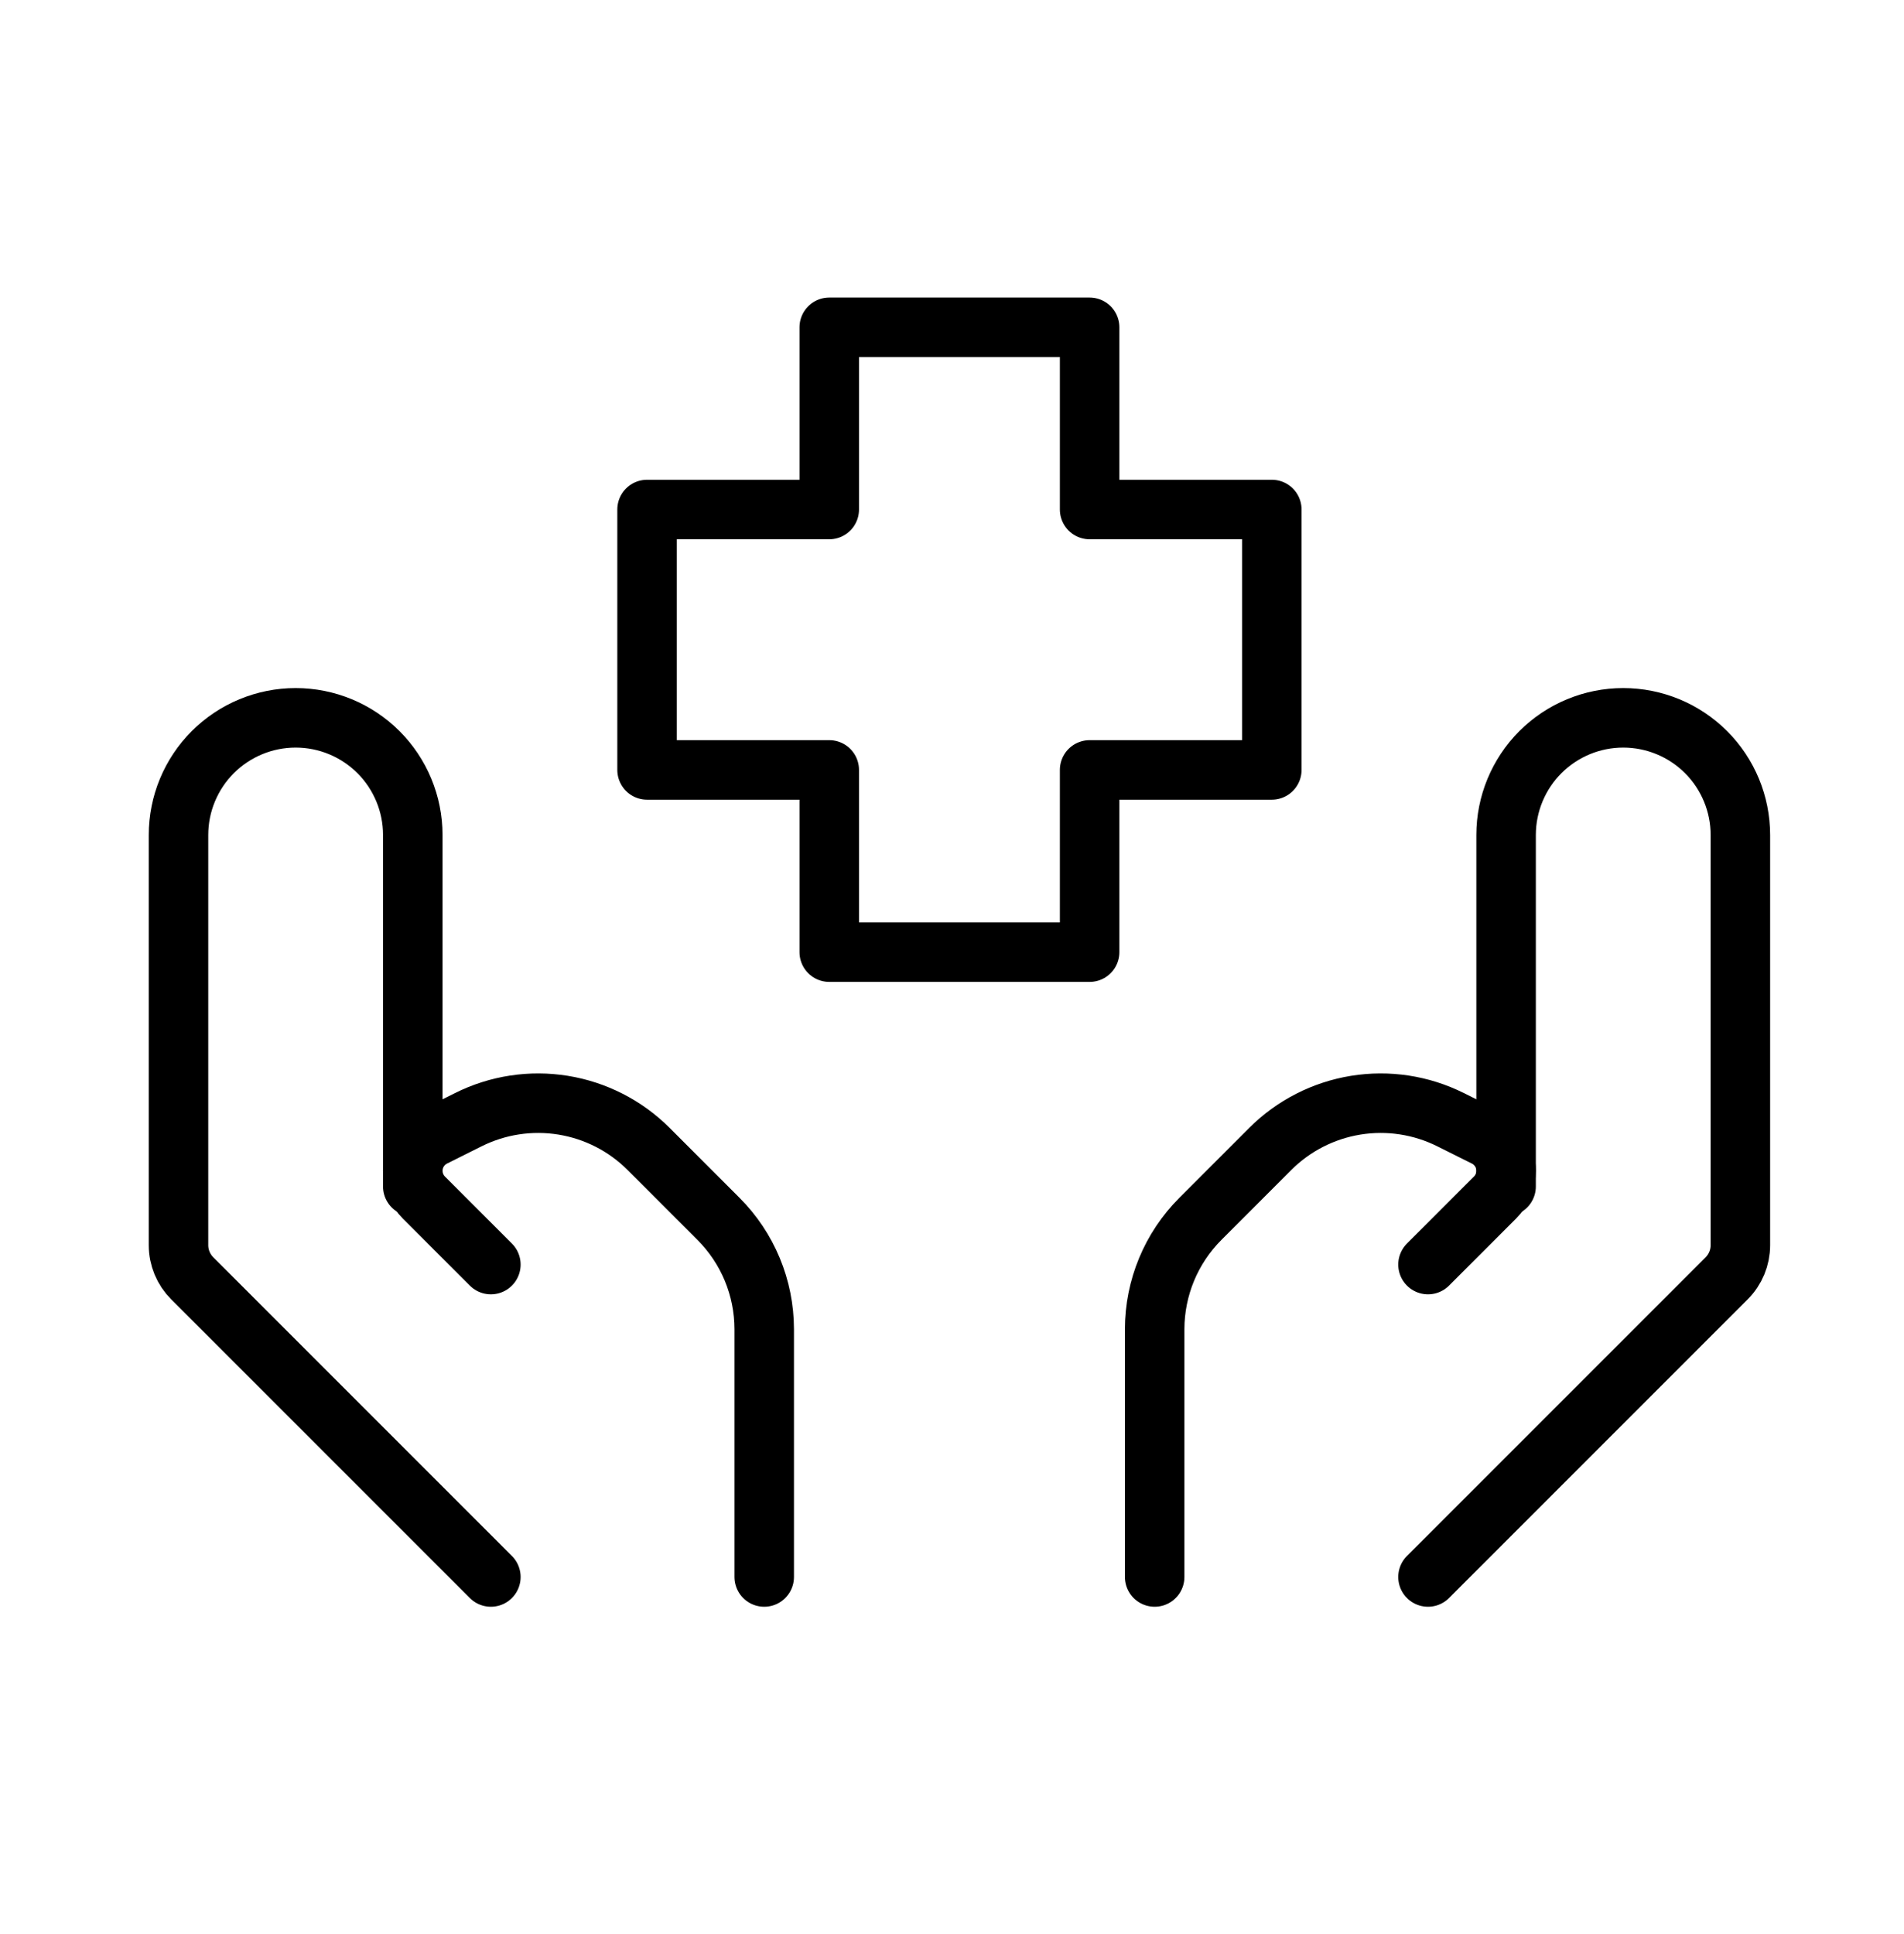 <?xml version="1.0" encoding="UTF-8"?>
<svg xmlns="http://www.w3.org/2000/svg" width="64" height="65" viewBox="0 0 64 65" fill="none">
  <g clip-path="url(#clip0_4569_954)">
    <path d="M48 53L58.038 42.962C58.334 42.667 58.5 42.267 58.5 41.849V28.062C58.5 27.018 58.085 26.017 57.347 25.278C56.608 24.54 55.607 24.125 54.562 24.125C53.518 24.125 52.517 24.54 51.778 25.278C51.04 26.017 50.625 27.018 50.625 28.062V39.875" stroke="black" stroke-width="2" stroke-linecap="round" stroke-linejoin="round"></path>
    <path d="M48 42.5L50.252 40.248C50.371 40.13 50.464 39.989 50.528 39.835C50.592 39.68 50.625 39.515 50.625 39.347C50.625 39.111 50.559 38.88 50.434 38.679C50.31 38.479 50.133 38.316 49.922 38.211L48.759 37.631C47.773 37.138 46.658 36.968 45.571 37.144C44.484 37.32 43.479 37.834 42.7 38.612L40.351 40.962C39.366 41.946 38.813 43.281 38.812 44.673V53M16.5 53L6.462 42.962C6.167 42.667 6 42.267 6 41.849V28.062C6 27.018 6.415 26.017 7.153 25.278C7.892 24.54 8.893 24.125 9.938 24.125C10.982 24.125 11.983 24.54 12.722 25.278C13.46 26.017 13.875 27.018 13.875 28.062V39.875" stroke="black" stroke-width="2" stroke-linecap="round" stroke-linejoin="round"></path>
    <path d="M16.5 42.5L14.248 40.248C14.13 40.13 14.036 39.989 13.972 39.835C13.908 39.68 13.875 39.515 13.875 39.347C13.875 38.867 14.148 38.429 14.579 38.211L15.741 37.631C16.727 37.138 17.842 36.968 18.929 37.144C20.016 37.32 21.021 37.834 21.8 38.612L24.149 40.962C25.134 41.946 25.687 43.281 25.688 44.673V53M36.626 32H27.874V25.876H21.75V17.124H27.874V11H36.626V17.124H42.75V25.876H36.626V32Z" stroke="black" stroke-width="2" stroke-linecap="round" stroke-linejoin="round"></path>
  </g>
  <defs>
    <clipPath id="clip0_4569_954">
      <rect width="63.737" height="63.737" fill="white" transform="translate(0 0.504)"></rect>
    </clipPath>
  </defs>
</svg>
